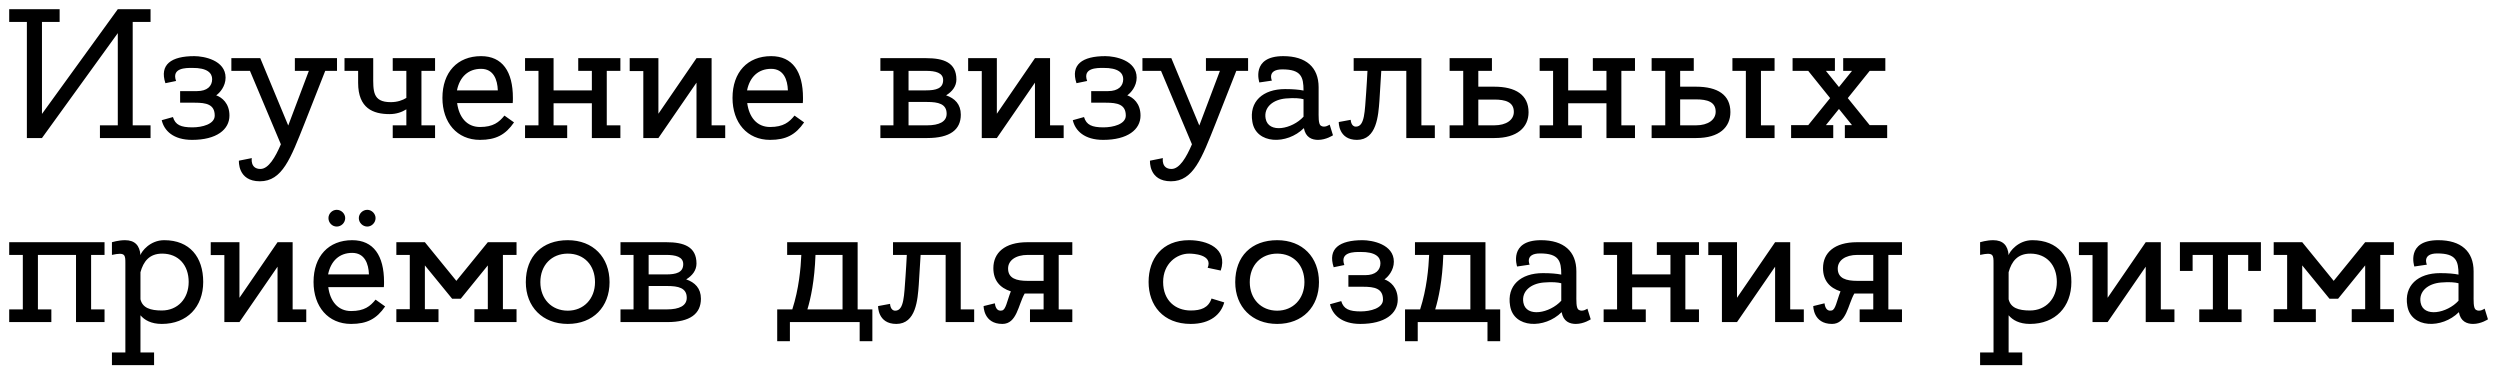 <?xml version="1.0" encoding="UTF-8"?> <svg xmlns="http://www.w3.org/2000/svg" width="163" height="24" viewBox="0 0 163 24" fill="none"><path d="M9.816 1.428H8.652V8.172H9.816V9H6.516V8.172H7.68V2.16L2.736 9H1.752V1.428H0.6V0.6H3.888V1.428H2.736V7.428L7.68 0.6H9.816V1.428ZM14.096 6.216C14.468 6.348 14.96 6.732 14.96 7.536C14.96 8.448 14.12 9.12 12.524 9.12C11.3 9.12 10.7 8.52 10.544 7.836L11.276 7.632C11.432 8.148 11.792 8.304 12.548 8.304C13.172 8.304 14 8.1 14 7.536C14 6.804 13.448 6.696 12.704 6.696C12.332 6.696 11.744 6.696 11.744 6.696V5.94C11.744 5.94 12.44 5.94 12.848 5.94C13.508 5.94 13.832 5.616 13.832 5.16C13.832 4.764 13.52 4.416 12.524 4.428C12.128 4.428 11.168 4.416 11.48 5.28L10.784 5.424C10.388 4.212 11.156 3.66 12.668 3.66C13.292 3.66 14.708 3.924 14.708 5.064C14.708 5.628 14.324 6.06 14.096 6.216ZM21.973 3.792V4.62H21.205C20.869 5.484 20.317 6.864 19.849 8.064C18.949 10.32 18.409 11.82 16.945 11.82C15.481 11.82 15.577 10.476 15.577 10.476L16.417 10.308C16.417 10.308 16.297 11.016 16.981 11.016C17.509 11.016 17.953 10.248 18.313 9.408L16.297 4.62H15.085V3.792H16.957H16.969L18.793 8.184C18.793 8.184 19.741 5.652 20.137 4.62H19.225V3.792H21.973ZM28.366 4.62H27.478V8.172H28.366V9H25.606V8.172H26.494V7.128C26.206 7.308 25.846 7.44 25.402 7.44C24.334 7.44 23.35 7.068 23.35 5.4C23.35 5.1 23.35 4.824 23.35 4.62H22.462V3.792H24.334C24.334 3.792 24.334 4.056 24.334 4.896C24.334 5.916 24.274 6.66 25.474 6.66C25.906 6.66 26.242 6.54 26.494 6.384V4.62H25.606V3.792H28.366V4.62ZM31.366 3.66C32.758 3.66 33.441 4.668 33.441 6.384C33.441 6.504 33.441 6.612 33.429 6.72H29.805C29.925 7.632 30.43 8.28 31.294 8.28C32.157 8.28 32.541 7.968 32.889 7.536L33.514 7.98C32.962 8.784 32.337 9.12 31.294 9.12C29.794 9.12 28.846 7.992 28.846 6.384C28.846 4.704 29.829 3.66 31.366 3.66ZM31.366 4.488C30.538 4.488 29.974 5.004 29.794 5.892H32.458C32.434 5.196 32.181 4.488 31.366 4.488ZM40.449 8.172V9H38.589V6.732H36.093V8.172H36.981V9H34.233V8.172H35.109V4.62H34.233V3.792H36.093V5.892H38.589V4.62H37.701V3.792H40.449V4.62H39.561V8.172H40.449ZM47.284 8.172V9H45.412V5.388L42.928 9H41.944V4.632H41.056V3.792H42.928V7.416L45.412 3.792H46.396V8.172H47.284ZM50.279 3.66C51.672 3.66 52.355 4.668 52.355 6.384C52.355 6.504 52.355 6.612 52.343 6.72H48.719C48.84 7.632 49.343 8.28 50.208 8.28C51.072 8.28 51.456 7.968 51.803 7.536L52.428 7.98C51.876 8.784 51.252 9.12 50.208 9.12C48.708 9.12 47.76 7.992 47.76 6.384C47.76 4.704 48.743 3.66 50.279 3.66ZM50.279 4.488C49.452 4.488 48.888 5.004 48.708 5.892H51.371C51.347 5.196 51.096 4.488 50.279 4.488ZM61.685 6.216C62.249 6.408 62.645 6.792 62.645 7.476C62.645 8.46 61.937 9 60.461 9H57.401V8.172H58.253V4.62H57.401V3.792H60.389C61.529 3.792 62.357 4.08 62.357 5.184C62.357 5.628 62.081 5.976 61.685 6.216ZM60.377 4.62H59.237V5.892H60.377C61.025 5.892 61.493 5.772 61.493 5.22C61.493 4.74 60.989 4.62 60.377 4.62ZM60.437 8.172C61.241 8.172 61.721 7.932 61.721 7.416C61.721 6.768 61.169 6.648 60.449 6.648H59.237V8.172H60.437ZM69.351 8.172V9H67.479V5.388L64.995 9H64.011V4.632H63.123V3.792H64.995V7.416L67.479 3.792H68.463V8.172H69.351ZM73.498 6.216C73.87 6.348 74.362 6.732 74.362 7.536C74.362 8.448 73.522 9.12 71.926 9.12C70.702 9.12 70.102 8.52 69.946 7.836L70.678 7.632C70.834 8.148 71.194 8.304 71.95 8.304C72.574 8.304 73.402 8.1 73.402 7.536C73.402 6.804 72.85 6.696 72.106 6.696C71.734 6.696 71.146 6.696 71.146 6.696V5.94C71.146 5.94 71.842 5.94 72.25 5.94C72.91 5.94 73.234 5.616 73.234 5.16C73.234 4.764 72.922 4.416 71.926 4.428C71.53 4.428 70.57 4.416 70.882 5.28L70.186 5.424C69.79 4.212 70.558 3.66 72.07 3.66C72.694 3.66 74.11 3.924 74.11 5.064C74.11 5.628 73.726 6.06 73.498 6.216ZM81.375 3.792V4.62H80.607C80.271 5.484 79.719 6.864 79.251 8.064C78.351 10.32 77.811 11.82 76.347 11.82C74.883 11.82 74.979 10.476 74.979 10.476L75.819 10.308C75.819 10.308 75.699 11.016 76.383 11.016C76.911 11.016 77.355 10.248 77.715 9.408L75.699 4.62H74.487V3.792H76.359H76.371L78.195 8.184C78.195 8.184 79.143 5.652 79.539 4.62H78.627V3.792H81.375ZM86.694 8.124L86.91 8.82C86.91 8.82 86.466 9.12 85.938 9.12C85.542 9.12 85.122 8.964 85.014 8.352C83.91 9.456 81.894 9.408 81.654 7.944C81.426 6.624 82.338 5.808 83.79 5.808C84.306 5.808 84.702 5.844 84.99 5.904C84.99 5.016 84.834 4.524 83.61 4.524C82.59 4.524 82.926 5.256 82.926 5.256L82.11 5.376C82.11 5.376 81.534 3.66 83.67 3.66C85.146 3.66 85.974 4.38 85.974 5.688C85.974 6.288 85.974 6.816 85.974 7.14C85.974 7.608 85.95 8.076 86.118 8.196C86.37 8.364 86.694 8.124 86.694 8.124ZM82.518 7.728C82.698 8.724 84.246 8.424 84.99 7.608C84.99 7.236 84.99 6.852 84.99 6.468C84.762 6.408 84.414 6.372 83.838 6.42C83.01 6.492 82.386 6.984 82.518 7.728ZM92.675 8.172H93.551V9H91.691V4.62H90.059C90.023 5.16 89.975 5.916 89.939 6.564C89.867 7.536 89.759 9.12 88.475 9.12C87.251 9.12 87.287 7.956 87.287 7.956L88.067 7.812C88.067 7.812 88.079 8.256 88.403 8.256C88.991 8.256 88.979 7.248 89.075 6.024C89.111 5.544 89.135 5.04 89.159 4.62H88.259V3.792H92.675V8.172ZM97.43 5.652C98.81 5.652 99.662 6.18 99.662 7.32C99.662 8.304 98.918 9 97.442 9H94.514V8.172H95.402V4.62H94.514V3.792H97.274V4.62H96.386V5.652H97.43ZM97.418 8.172C98.222 8.172 98.702 7.812 98.702 7.296C98.702 6.648 98.15 6.492 97.43 6.492H96.386V8.172H97.418ZM106.601 8.172V9H104.741V6.732H102.245V8.172H103.133V9H100.385V8.172H101.261V4.62H100.385V3.792H102.245V5.892H104.741V4.62H103.853V3.792H106.601V4.62H105.713V8.172H106.601ZM110.59 5.652C111.982 5.652 112.822 6.18 112.822 7.308C112.822 8.304 112.09 9 110.602 9H107.686V8.172H108.574V4.62H107.686V3.792H110.434V4.62H109.546V5.652H110.59ZM110.578 8.172C111.382 8.172 111.862 7.8 111.862 7.284C111.862 6.636 111.31 6.48 110.59 6.48H109.546V8.172H110.578ZM114.814 8.172H115.702V9H113.83V4.62H112.954V3.792H115.702V4.62H114.814V8.172ZM121.904 8.16H123.044V9H120.284V8.16H120.752L119.9 7.104L119.048 8.16H119.528V9H116.78V8.16H117.896L119.324 6.396L117.896 4.62H116.876V3.792H119.636V4.62H119.048L119.9 5.676L120.752 4.62H120.176V3.792H122.924V4.62H121.904L120.476 6.396L121.904 8.16ZM6.816 20.172V21H4.956V16.62H2.472V20.172H3.348V21H0.6V20.172H1.488V16.62H0.6V15.792H6.816V16.62H5.94V20.172H6.816ZM10.706 15.66C12.373 15.66 13.249 16.764 13.249 18.384C13.249 20.004 12.206 21.12 10.55 21.12C9.854 21.12 9.421 20.868 9.158 20.556V22.98H10.046V23.808H7.298V22.98H8.174V17.172C8.174 16.62 8.174 16.428 7.298 16.62V15.792C7.298 15.792 7.729 15.66 8.149 15.66C8.797 15.66 9.11 16.008 9.158 16.632C9.229 16.392 9.781 15.66 10.706 15.66ZM10.55 20.244C11.582 20.244 12.302 19.476 12.302 18.384C12.302 17.292 11.642 16.536 10.573 16.536C9.733 16.536 9.35 17.052 9.158 17.748V19.512C9.29 20.076 9.806 20.244 10.55 20.244ZM19.968 20.172V21H18.096V17.388L15.612 21H14.628V16.632H13.74V15.792H15.612V19.416L18.096 15.792H19.08V20.172H19.968ZM22.507 14.22C22.507 14.52 22.255 14.772 21.955 14.772C21.655 14.772 21.415 14.52 21.415 14.22C21.415 13.932 21.655 13.68 21.955 13.68C22.255 13.68 22.507 13.932 22.507 14.22ZM24.487 14.22C24.487 14.52 24.235 14.772 23.947 14.772C23.647 14.772 23.395 14.52 23.395 14.22C23.395 13.932 23.647 13.68 23.947 13.68C24.235 13.68 24.487 13.932 24.487 14.22ZM22.963 15.66C24.355 15.66 25.039 16.668 25.039 18.384C25.039 18.504 25.039 18.612 25.027 18.72H21.403C21.523 19.632 22.027 20.28 22.891 20.28C23.755 20.28 24.139 19.968 24.487 19.536L25.111 19.98C24.559 20.784 23.935 21.12 22.891 21.12C21.391 21.12 20.443 19.992 20.443 18.384C20.443 16.704 21.427 15.66 22.963 15.66ZM22.963 16.488C22.135 16.488 21.571 17.004 21.391 17.892H24.055C24.031 17.196 23.779 16.488 22.963 16.488ZM33.678 16.62H32.79V20.16H33.678V21H30.93V20.16H31.806V17.304L30.042 19.476H29.478L27.702 17.304V20.16H28.59V21H25.842V20.16H26.718V16.62H25.842V15.792H27.702L29.754 18.312L31.806 15.792H33.678V16.62ZM37.019 15.66C38.675 15.66 39.743 16.776 39.743 18.396C39.743 20.004 38.675 21.12 37.019 21.12C35.375 21.12 34.283 20.004 34.283 18.396C34.283 16.704 35.351 15.66 37.019 15.66ZM37.019 20.256C38.051 20.256 38.795 19.488 38.795 18.396C38.795 17.292 38.087 16.536 37.019 16.536C35.963 16.536 35.231 17.292 35.231 18.396C35.231 19.488 35.963 20.256 37.019 20.256ZM44.739 18.216C45.303 18.408 45.7 18.792 45.7 19.476C45.7 20.46 44.992 21 43.516 21H40.456V20.172H41.307V16.62H40.456V15.792H43.444C44.584 15.792 45.411 16.08 45.411 17.184C45.411 17.628 45.136 17.976 44.739 18.216ZM43.431 16.62H42.291V17.892H43.431C44.08 17.892 44.547 17.772 44.547 17.22C44.547 16.74 44.044 16.62 43.431 16.62ZM43.492 20.172C44.295 20.172 44.776 19.932 44.776 19.416C44.776 18.768 44.224 18.648 43.504 18.648H42.291V20.172H43.492ZM55.918 20.172H56.878V22.248H56.05V21H51.502V22.248H50.674V20.172H51.658C52.09 18.84 52.21 17.472 52.246 16.62H51.322V15.792H55.918V20.172ZM52.642 20.172H54.934V16.62H53.194H53.17C53.11 18.312 52.858 19.464 52.642 20.172ZM62.64 20.172H63.516V21H61.656V16.62H60.024C59.988 17.16 59.94 17.916 59.904 18.564C59.832 19.536 59.724 21.12 58.44 21.12C57.216 21.12 57.252 19.956 57.252 19.956L58.032 19.812C58.032 19.812 58.044 20.256 58.368 20.256C58.956 20.256 58.944 19.248 59.04 18.024C59.076 17.544 59.1 17.04 59.124 16.62H58.224V15.792H62.64V20.172ZM69.915 16.62H69.027V20.172H69.915V21H67.155V20.172H68.043V19.14H66.999C66.939 19.14 66.867 19.14 66.807 19.14C66.387 19.872 66.303 21.12 65.355 21.12C64.119 21.12 64.131 19.956 64.131 19.956L64.863 19.776C64.887 19.956 64.971 20.328 65.331 20.244C65.583 20.196 65.655 19.632 65.907 18.996C65.187 18.768 64.767 18.276 64.767 17.484C64.767 16.488 65.499 15.792 66.987 15.792H69.915V16.62ZM66.999 18.312H68.043V16.62H67.011C66.207 16.62 65.727 16.992 65.727 17.508C65.727 18.156 66.279 18.312 66.999 18.312ZM77.636 20.244C78.296 20.244 78.788 20.076 78.992 19.464L79.82 19.716C79.616 20.472 78.944 21.12 77.636 21.12C75.824 21.12 74.888 19.896 74.888 18.384C74.888 16.884 75.752 15.66 77.528 15.66C78.704 15.66 80.072 16.2 79.592 17.64L78.74 17.46C79.1 16.584 77.768 16.536 77.528 16.536C76.724 16.536 75.836 17.184 75.836 18.384C75.836 19.596 76.64 20.244 77.636 20.244ZM83.273 15.66C84.929 15.66 85.997 16.776 85.997 18.396C85.997 20.004 84.929 21.12 83.273 21.12C81.629 21.12 80.537 20.004 80.537 18.396C80.537 16.704 81.605 15.66 83.273 15.66ZM83.273 20.256C84.305 20.256 85.049 19.488 85.049 18.396C85.049 17.292 84.341 16.536 83.273 16.536C82.217 16.536 81.485 17.292 81.485 18.396C81.485 19.488 82.217 20.256 83.273 20.256ZM90.267 18.216C90.639 18.348 91.132 18.732 91.132 19.536C91.132 20.448 90.291 21.12 88.695 21.12C87.472 21.12 86.871 20.52 86.716 19.836L87.448 19.632C87.603 20.148 87.963 20.304 88.719 20.304C89.344 20.304 90.171 20.1 90.171 19.536C90.171 18.804 89.62 18.696 88.876 18.696C88.504 18.696 87.915 18.696 87.915 18.696V17.94C87.915 17.94 88.612 17.94 89.019 17.94C89.68 17.94 90.004 17.616 90.004 17.16C90.004 16.764 89.692 16.416 88.695 16.428C88.299 16.428 87.34 16.416 87.651 17.28L86.956 17.424C86.559 16.212 87.328 15.66 88.84 15.66C89.463 15.66 90.879 15.924 90.879 17.064C90.879 17.628 90.496 18.06 90.267 18.216ZM96.852 20.172H97.812V22.248H96.984V21H92.436V22.248H91.608V20.172H92.592C93.024 18.84 93.144 17.472 93.18 16.62H92.256V15.792H96.852V20.172ZM93.576 20.172H95.868V16.62H94.128H94.104C94.044 18.312 93.792 19.464 93.576 20.172ZM103.499 20.124L103.715 20.82C103.715 20.82 103.271 21.12 102.743 21.12C102.347 21.12 101.927 20.964 101.819 20.352C100.715 21.456 98.698 21.408 98.459 19.944C98.231 18.624 99.142 17.808 100.595 17.808C101.111 17.808 101.507 17.844 101.795 17.904C101.795 17.016 101.639 16.524 100.415 16.524C99.394 16.524 99.731 17.256 99.731 17.256L98.915 17.376C98.915 17.376 98.338 15.66 100.475 15.66C101.951 15.66 102.779 16.38 102.779 17.688C102.779 18.288 102.779 18.816 102.779 19.14C102.779 19.608 102.755 20.076 102.923 20.196C103.175 20.364 103.499 20.124 103.499 20.124ZM99.323 19.728C99.502 20.724 101.051 20.424 101.795 19.608C101.795 19.236 101.795 18.852 101.795 18.468C101.567 18.408 101.219 18.372 100.643 18.42C99.814 18.492 99.191 18.984 99.323 19.728ZM110.773 20.172V21H108.913V18.732H106.417V20.172H107.305V21H104.557V20.172H105.433V16.62H104.557V15.792H106.417V17.892H108.913V16.62H108.025V15.792H110.773V16.62H109.885V20.172H110.773ZM117.609 20.172V21H115.737V17.388L113.253 21H112.269V16.632H111.381V15.792H113.253V19.416L115.737 15.792H116.721V20.172H117.609ZM124.009 16.62H123.121V20.172H124.009V21H121.249V20.172H122.137V19.14H121.093C121.033 19.14 120.961 19.14 120.901 19.14C120.481 19.872 120.397 21.12 119.449 21.12C118.213 21.12 118.225 19.956 118.225 19.956L118.957 19.776C118.981 19.956 119.065 20.328 119.425 20.244C119.677 20.196 119.749 19.632 120.001 18.996C119.281 18.768 118.861 18.276 118.861 17.484C118.861 16.488 119.593 15.792 121.081 15.792H124.009V16.62ZM121.093 18.312H122.137V16.62H121.105C120.301 16.62 119.821 16.992 119.821 17.508C119.821 18.156 120.373 18.312 121.093 18.312ZM132.51 15.66C134.178 15.66 135.054 16.764 135.054 18.384C135.054 20.004 134.01 21.12 132.354 21.12C131.658 21.12 131.226 20.868 130.962 20.556V22.98H131.85V23.808H129.102V22.98H129.978V17.172C129.978 16.62 129.978 16.428 129.102 16.62V15.792C129.102 15.792 129.534 15.66 129.954 15.66C130.602 15.66 130.914 16.008 130.962 16.632C131.034 16.392 131.586 15.66 132.51 15.66ZM132.354 20.244C133.386 20.244 134.106 19.476 134.106 18.384C134.106 17.292 133.446 16.536 132.378 16.536C131.538 16.536 131.154 17.052 130.962 17.748V19.512C131.094 20.076 131.61 20.244 132.354 20.244ZM141.773 20.172V21H139.901V17.388L137.417 21H136.433V16.632H135.545V15.792H137.417V19.416L139.901 15.792H140.885V20.172H141.773ZM142.131 15.792H147.411V17.664H146.583V16.62H145.263V20.172H146.151V21H143.391V20.172H144.279V16.62H142.959V17.664H142.131V15.792ZM156.081 16.62H155.193V20.16H156.081V21H153.333V20.16H154.209V17.304L152.445 19.476H151.881L150.105 17.304V20.16H150.993V21H148.245V20.16H149.121V16.62H148.245V15.792H150.105L152.157 18.312L154.209 15.792H156.081V16.62ZM161.999 20.124L162.215 20.82C162.215 20.82 161.771 21.12 161.243 21.12C160.847 21.12 160.427 20.964 160.319 20.352C159.215 21.456 157.199 21.408 156.958 19.944C156.731 18.624 157.643 17.808 159.095 17.808C159.611 17.808 160.007 17.844 160.295 17.904C160.295 17.016 160.139 16.524 158.915 16.524C157.895 16.524 158.231 17.256 158.231 17.256L157.415 17.376C157.415 17.376 156.839 15.66 158.975 15.66C160.451 15.66 161.279 16.38 161.279 17.688C161.279 18.288 161.279 18.816 161.279 19.14C161.279 19.608 161.255 20.076 161.423 20.196C161.675 20.364 161.999 20.124 161.999 20.124ZM157.823 19.728C158.003 20.724 159.551 20.424 160.295 19.608C160.295 19.236 160.295 18.852 160.295 18.468C160.067 18.408 159.719 18.372 159.143 18.42C158.315 18.492 157.691 18.984 157.823 19.728Z" fill="black"></path></svg> 